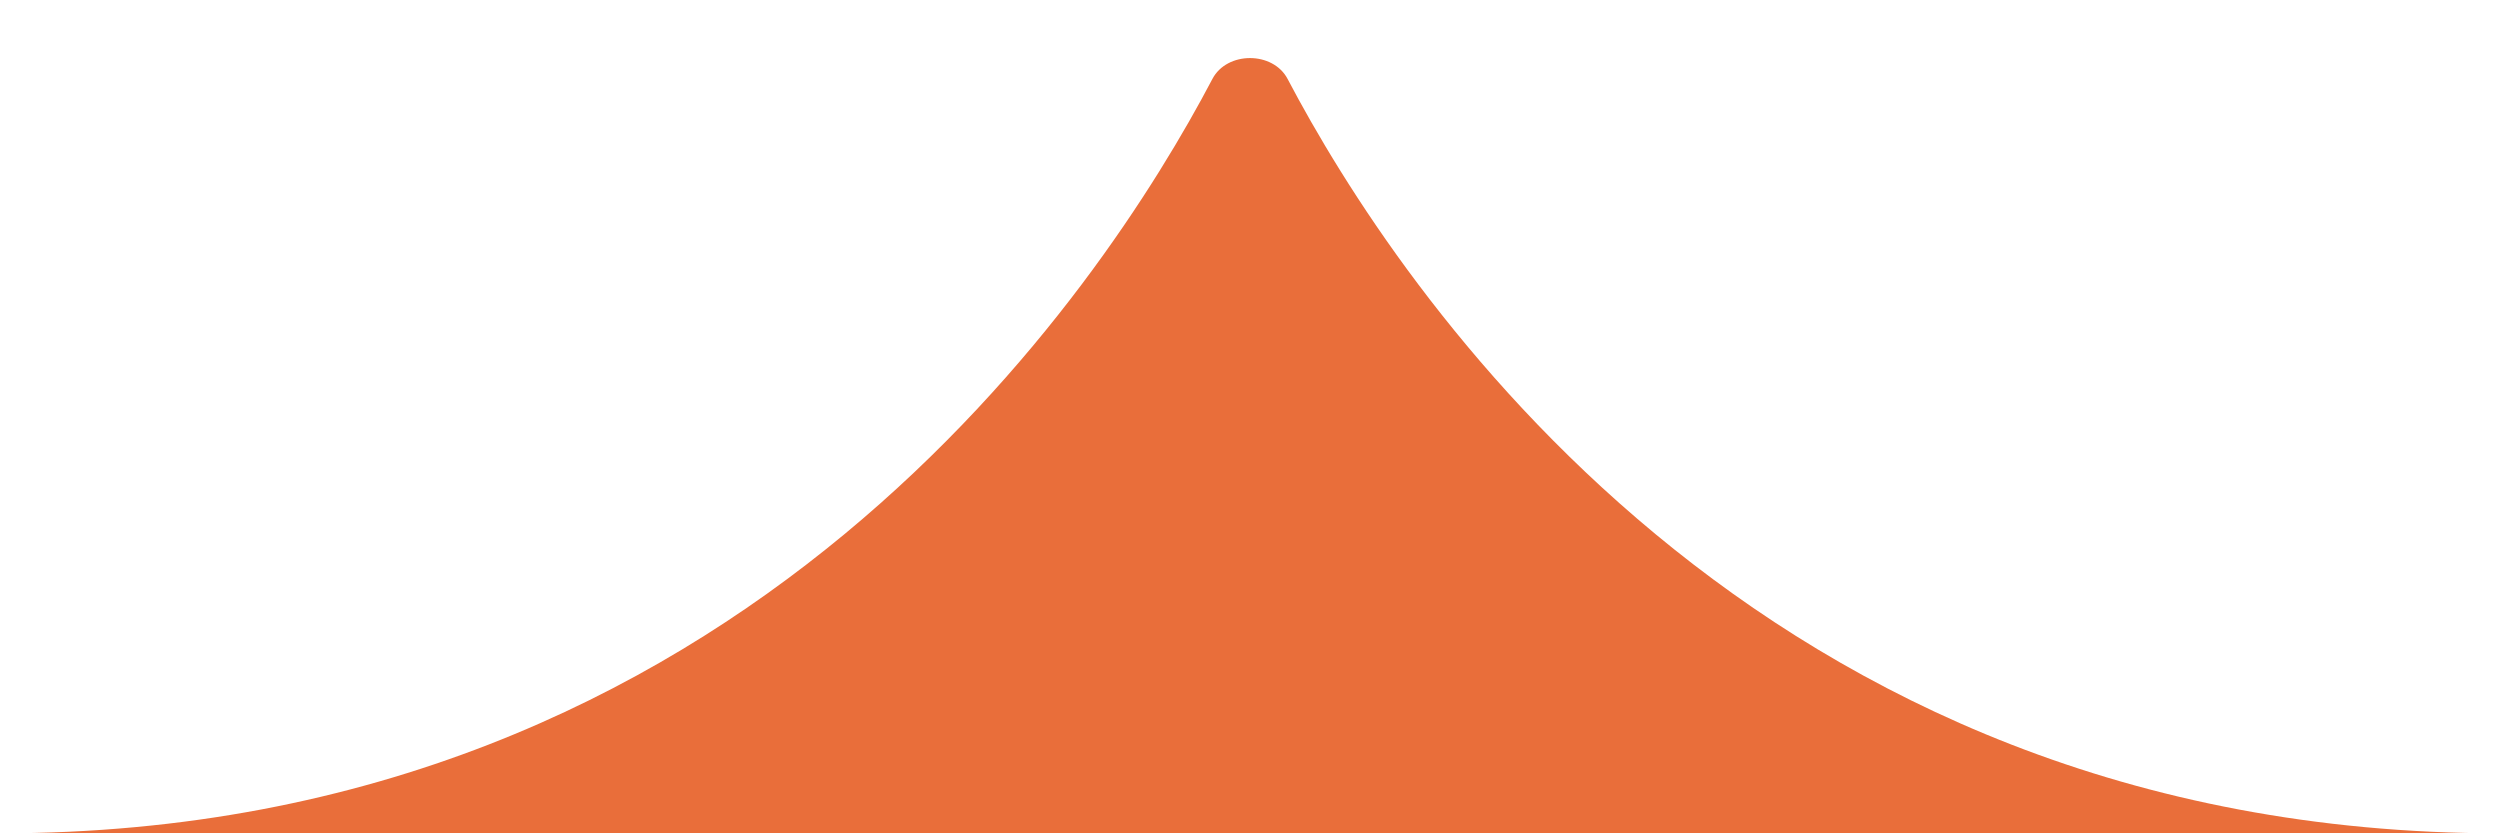 <?xml version="1.0" encoding="UTF-8"?> <svg xmlns="http://www.w3.org/2000/svg" width="72" height="24" viewBox="0 0 72 24" fill="none"><path d="M0 24C21.453 24 31.769 8.261 34.917 2.274C35.338 1.472 36.662 1.472 37.083 2.274C40.231 8.261 50.547 24 72 24H0Z" fill="#E96E3A"></path></svg> 